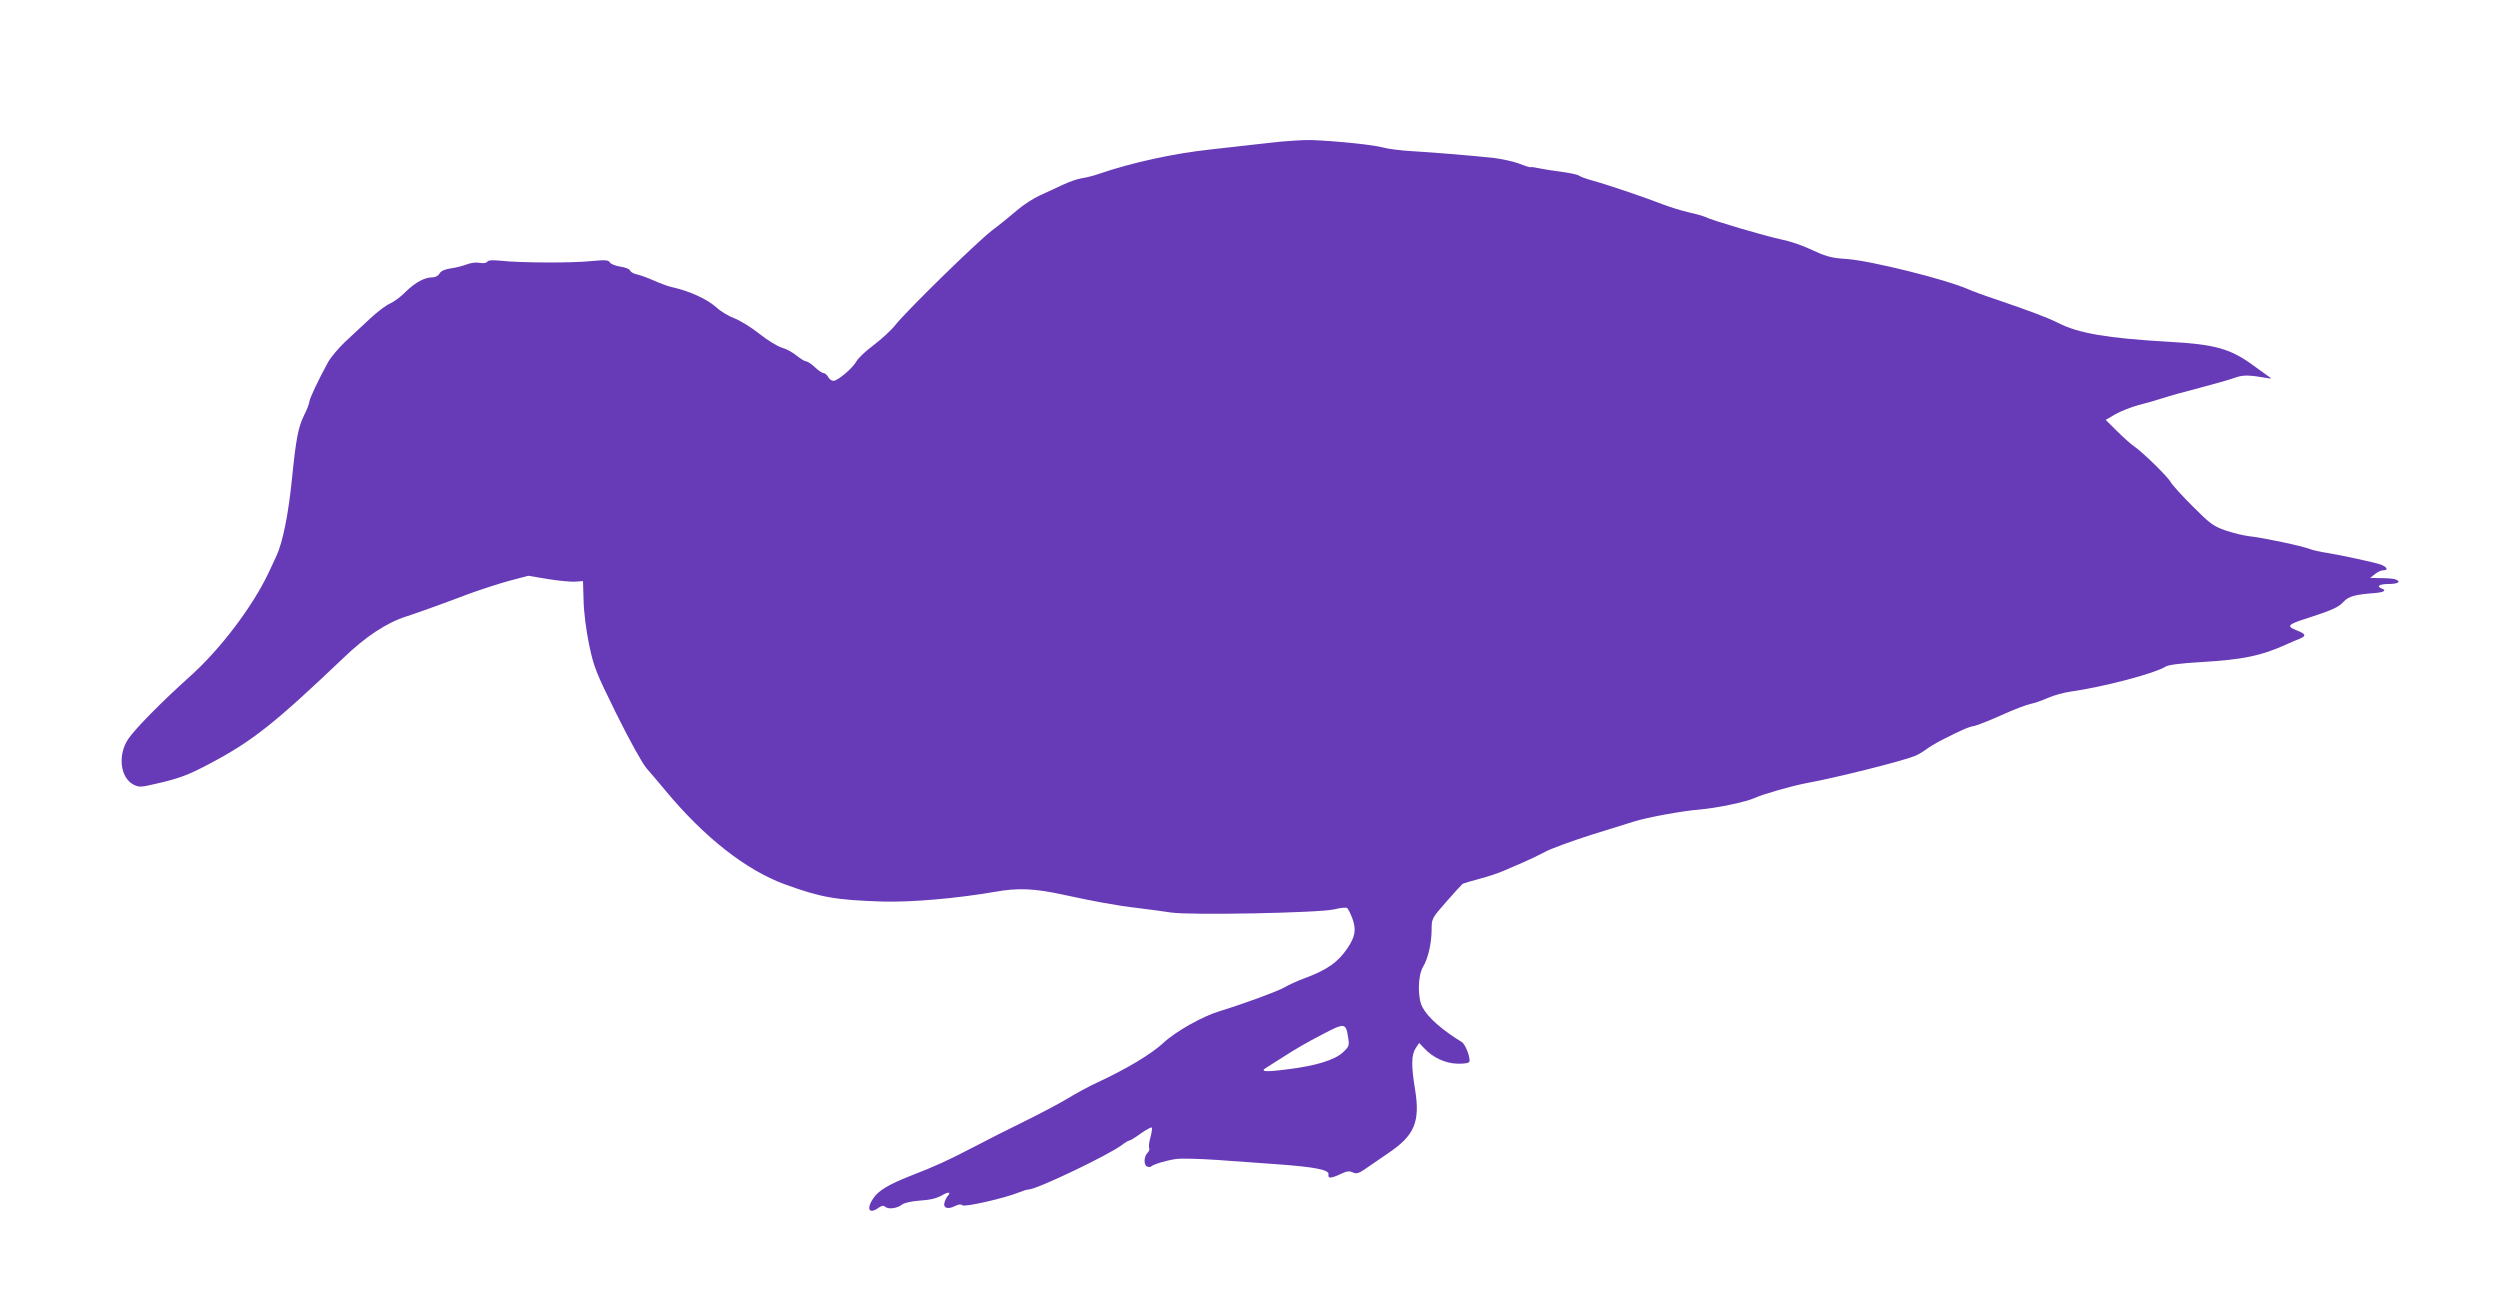 <?xml version="1.0" standalone="no"?>
<!DOCTYPE svg PUBLIC "-//W3C//DTD SVG 20010904//EN"
 "http://www.w3.org/TR/2001/REC-SVG-20010904/DTD/svg10.dtd">
<svg version="1.0" xmlns="http://www.w3.org/2000/svg"
 width="1280pt" height="674pt" viewBox="0 0 1280 674"
 preserveAspectRatio="xMidYMid meet">
<g transform="translate(0,674) scale(0.1,-0.1)"
fill="#673ab7" stroke="none">
<path d="M6494 6008 c-82 -9 -214 -24 -294 -33 -193 -21 -403 -67 -570 -124
-30 -11 -72 -21 -93 -24 -21 -3 -63 -18 -95 -33 -31 -15 -84 -39 -117 -54 -33
-15 -86 -49 -117 -76 -31 -27 -89 -74 -129 -104 -78 -60 -431 -405 -494 -483
-21 -27 -72 -74 -112 -104 -41 -30 -80 -68 -88 -83 -18 -34 -96 -100 -118
-100 -9 0 -21 9 -27 20 -6 11 -17 20 -24 20 -7 0 -27 14 -44 30 -18 17 -38 30
-45 30 -7 0 -28 13 -48 29 -19 16 -53 35 -76 41 -23 7 -75 39 -115 71 -40 32
-97 67 -127 79 -30 11 -72 36 -93 56 -48 43 -138 84 -228 104 -19 4 -60 19
-91 33 -31 14 -70 28 -87 32 -17 3 -33 12 -36 20 -2 7 -25 17 -51 20 -25 4
-49 14 -53 22 -7 12 -23 13 -98 6 -96 -10 -361 -9 -460 2 -43 4 -64 3 -69 -5
-5 -7 -20 -9 -40 -6 -18 4 -46 0 -66 -8 -19 -7 -55 -17 -81 -20 -32 -5 -51
-14 -58 -27 -6 -11 -21 -19 -36 -19 -40 0 -86 -25 -136 -73 -25 -26 -62 -53
-81 -61 -19 -8 -66 -43 -103 -78 -37 -34 -95 -89 -129 -120 -33 -32 -71 -77
-84 -100 -51 -93 -94 -184 -97 -204 -1 -12 -13 -43 -27 -70 -30 -60 -42 -124
-62 -324 -18 -181 -47 -325 -79 -395 -13 -27 -32 -68 -42 -90 -82 -172 -245
-388 -400 -527 -143 -128 -282 -269 -317 -321 -55 -81 -42 -198 26 -234 28
-14 37 -14 106 2 125 28 171 45 281 103 222 117 335 207 688 543 114 110 222
181 323 213 49 16 160 55 324 117 61 22 153 52 205 66 l95 25 102 -17 c57 -9
120 -15 140 -13 l38 3 3 -100 c1 -59 13 -151 28 -225 25 -117 34 -140 141
-357 67 -135 131 -250 152 -275 21 -24 66 -77 100 -118 199 -239 411 -405 610
-478 185 -67 257 -80 501 -88 145 -4 379 16 575 50 116 21 203 17 345 -14 155
-34 279 -57 385 -69 55 -7 132 -17 170 -23 97 -15 759 -2 836 16 31 8 61 11
66 7 5 -3 17 -27 27 -53 21 -58 15 -93 -25 -153 -50 -73 -105 -112 -226 -156
-32 -12 -76 -32 -98 -45 -37 -21 -209 -84 -330 -121 -89 -27 -226 -104 -289
-163 -61 -57 -192 -135 -337 -202 -42 -19 -111 -57 -154 -83 -43 -26 -142 -78
-219 -116 -78 -38 -195 -97 -261 -132 -131 -68 -195 -98 -325 -148 -109 -43
-161 -74 -188 -113 -38 -56 -23 -85 26 -50 17 12 26 13 36 4 17 -13 62 -6 85
13 9 8 48 17 91 20 52 3 87 12 113 27 34 20 49 17 28 -5 -5 -6 -12 -20 -15
-31 -9 -29 17 -38 53 -19 19 9 31 11 38 4 11 -11 220 37 290 66 20 8 42 15 50
15 41 0 415 179 479 229 14 11 31 21 35 21 5 0 32 16 59 36 28 20 54 34 57 31
3 -4 0 -26 -7 -51 -7 -24 -9 -49 -6 -54 3 -6 -1 -17 -9 -25 -19 -19 -20 -63
-1 -70 8 -3 17 -3 20 1 12 11 81 32 129 38 26 4 120 1 210 -5 89 -6 227 -16
307 -22 191 -14 266 -28 262 -52 -4 -22 13 -21 62 2 31 15 45 17 63 8 18 -8
29 -5 60 16 21 15 75 52 121 83 135 91 164 160 137 327 -20 122 -19 176 3 210
l18 27 25 -26 c45 -49 108 -78 170 -80 36 -1 60 3 62 10 7 19 -20 90 -39 101
-100 61 -173 125 -201 178 -26 48 -24 162 3 207 26 42 44 122 44 194 0 52 2
56 75 139 41 47 79 88 84 92 6 3 45 15 88 26 42 11 95 29 118 39 22 10 67 29
100 43 33 14 85 39 115 55 30 17 136 55 235 87 99 31 200 62 225 70 64 20 242
53 330 60 92 8 239 39 283 59 43 20 190 62 269 77 148 27 484 111 551 138 16
6 43 22 60 35 18 13 48 31 67 41 112 57 148 73 177 78 17 3 81 29 142 56 61
28 127 53 148 57 20 4 60 18 89 31 29 13 81 27 115 32 165 23 429 92 487 128
14 9 77 17 180 23 217 13 309 32 437 90 22 10 52 23 68 29 37 15 34 25 -15 44
-53 21 -45 30 53 61 132 43 161 56 188 85 26 28 58 37 164 45 43 4 57 13 33
22 -32 12 -15 24 34 24 49 0 66 12 34 24 -9 3 -41 6 -72 6 l-57 1 24 19 c13
11 32 20 42 20 30 0 22 17 -13 30 -37 12 -194 46 -278 60 -30 4 -68 13 -84 19
-40 16 -240 58 -306 65 -30 3 -86 17 -125 30 -63 22 -80 35 -168 123 -54 54
-104 109 -112 123 -15 29 -148 158 -190 186 -15 10 -53 44 -85 76 l-59 58 51
30 c29 16 81 36 117 46 36 9 93 25 126 36 33 11 119 35 190 53 72 19 150 41
175 50 43 16 71 16 165 0 27 -5 28 -4 11 7 -10 7 -44 32 -75 54 -120 89 -200
111 -436 124 -313 18 -463 43 -568 97 -51 26 -147 62 -317 120 -58 19 -123 43
-145 53 -114 50 -496 145 -620 154 -82 5 -107 13 -195 54 -36 17 -99 38 -140
46 -81 17 -356 98 -386 114 -11 5 -50 17 -89 25 -38 9 -99 28 -135 42 -84 33
-278 99 -355 120 -33 9 -65 21 -71 26 -6 5 -45 13 -86 19 -41 5 -93 13 -116
18 -22 5 -43 8 -45 6 -2 -2 -28 6 -58 18 -30 11 -88 24 -129 29 -117 13 -305
28 -420 35 -58 3 -125 12 -150 19 -45 13 -235 33 -366 38 -39 1 -138 -5 -220
-15z m409 -4584 c6 -36 4 -43 -26 -71 -42 -40 -139 -70 -286 -88 -115 -15
-142 -12 -107 9 10 6 52 33 95 60 42 28 125 76 186 107 122 64 126 64 138 -17z"/>
</g>
</svg>
